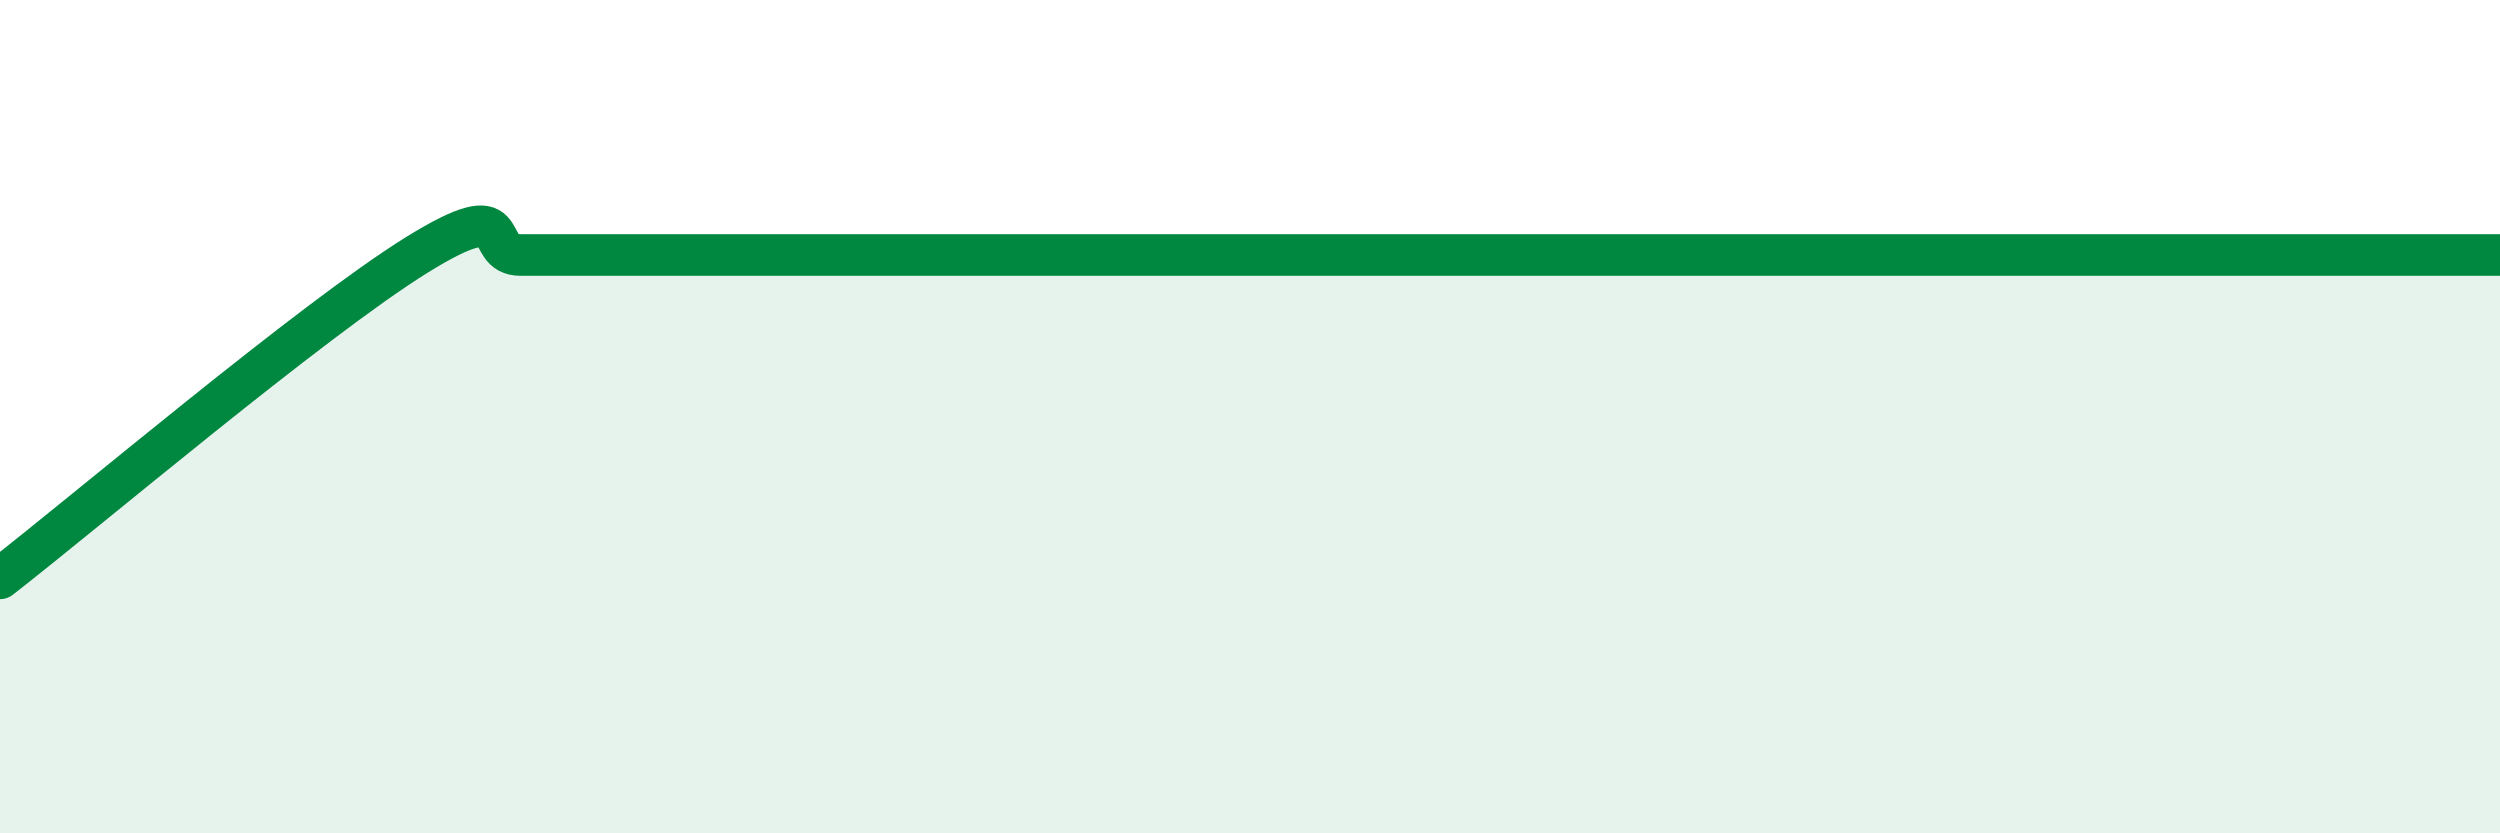 
    <svg width="60" height="20" viewBox="0 0 60 20" xmlns="http://www.w3.org/2000/svg">
      <path
        d="M 0,13.88 C 2,12.33 7.5,7.67 10,6.12 C 12.5,4.57 11.5,6.12 12.5,6.12 C 13.5,6.12 14,6.12 15,6.12 C 16,6.12 16.5,6.12 17.5,6.12 C 18.5,6.12 19,6.12 20,6.12 C 21,6.12 21.5,6.12 22.5,6.12 C 23.5,6.12 24,6.12 25,6.12 C 26,6.12 26.5,6.12 27.5,6.12 C 28.5,6.12 29,6.12 30,6.12 C 31,6.12 31.5,6.12 32.5,6.12 C 33.5,6.12 34,6.12 35,6.12 C 36,6.12 36.5,6.12 37.5,6.12 C 38.5,6.12 39,6.12 40,6.12 C 41,6.12 41.5,6.12 42.5,6.12 C 43.5,6.12 44,6.12 45,6.12 C 46,6.12 46.5,6.12 47.5,6.12 C 48.5,6.12 49,6.12 50,6.12 C 51,6.12 51.5,6.12 52.5,6.12 C 53.5,6.12 54,6.12 55,6.12 C 56,6.12 56.5,6.12 57.5,6.12 C 58.5,6.12 59.5,6.12 60,6.12L60 20L0 20Z"
        fill="#008740"
        opacity="0.1"
        stroke-linecap="round"
        stroke-linejoin="round"
      />
      <path
        d="M 0,13.88 C 2,12.33 7.5,7.67 10,6.12 C 12.5,4.57 11.5,6.12 12.5,6.12 C 13.5,6.12 14,6.12 15,6.12 C 16,6.12 16.5,6.12 17.5,6.12 C 18.5,6.12 19,6.12 20,6.12 C 21,6.12 21.5,6.12 22.5,6.12 C 23.5,6.12 24,6.12 25,6.12 C 26,6.12 26.5,6.12 27.5,6.12 C 28.5,6.12 29,6.12 30,6.12 C 31,6.12 31.5,6.12 32.5,6.12 C 33.5,6.12 34,6.12 35,6.12 C 36,6.12 36.5,6.12 37.5,6.12 C 38.5,6.12 39,6.12 40,6.12 C 41,6.12 41.5,6.12 42.5,6.12 C 43.5,6.12 44,6.12 45,6.12 C 46,6.12 46.5,6.12 47.5,6.12 C 48.5,6.12 49,6.12 50,6.12 C 51,6.12 51.5,6.12 52.5,6.12 C 53.5,6.12 54,6.12 55,6.12 C 56,6.12 56.5,6.12 57.5,6.12 C 58.5,6.12 59.5,6.12 60,6.12"
        stroke="#008740"
        stroke-width="1"
        fill="none"
        stroke-linecap="round"
        stroke-linejoin="round"
      />
    </svg>
  